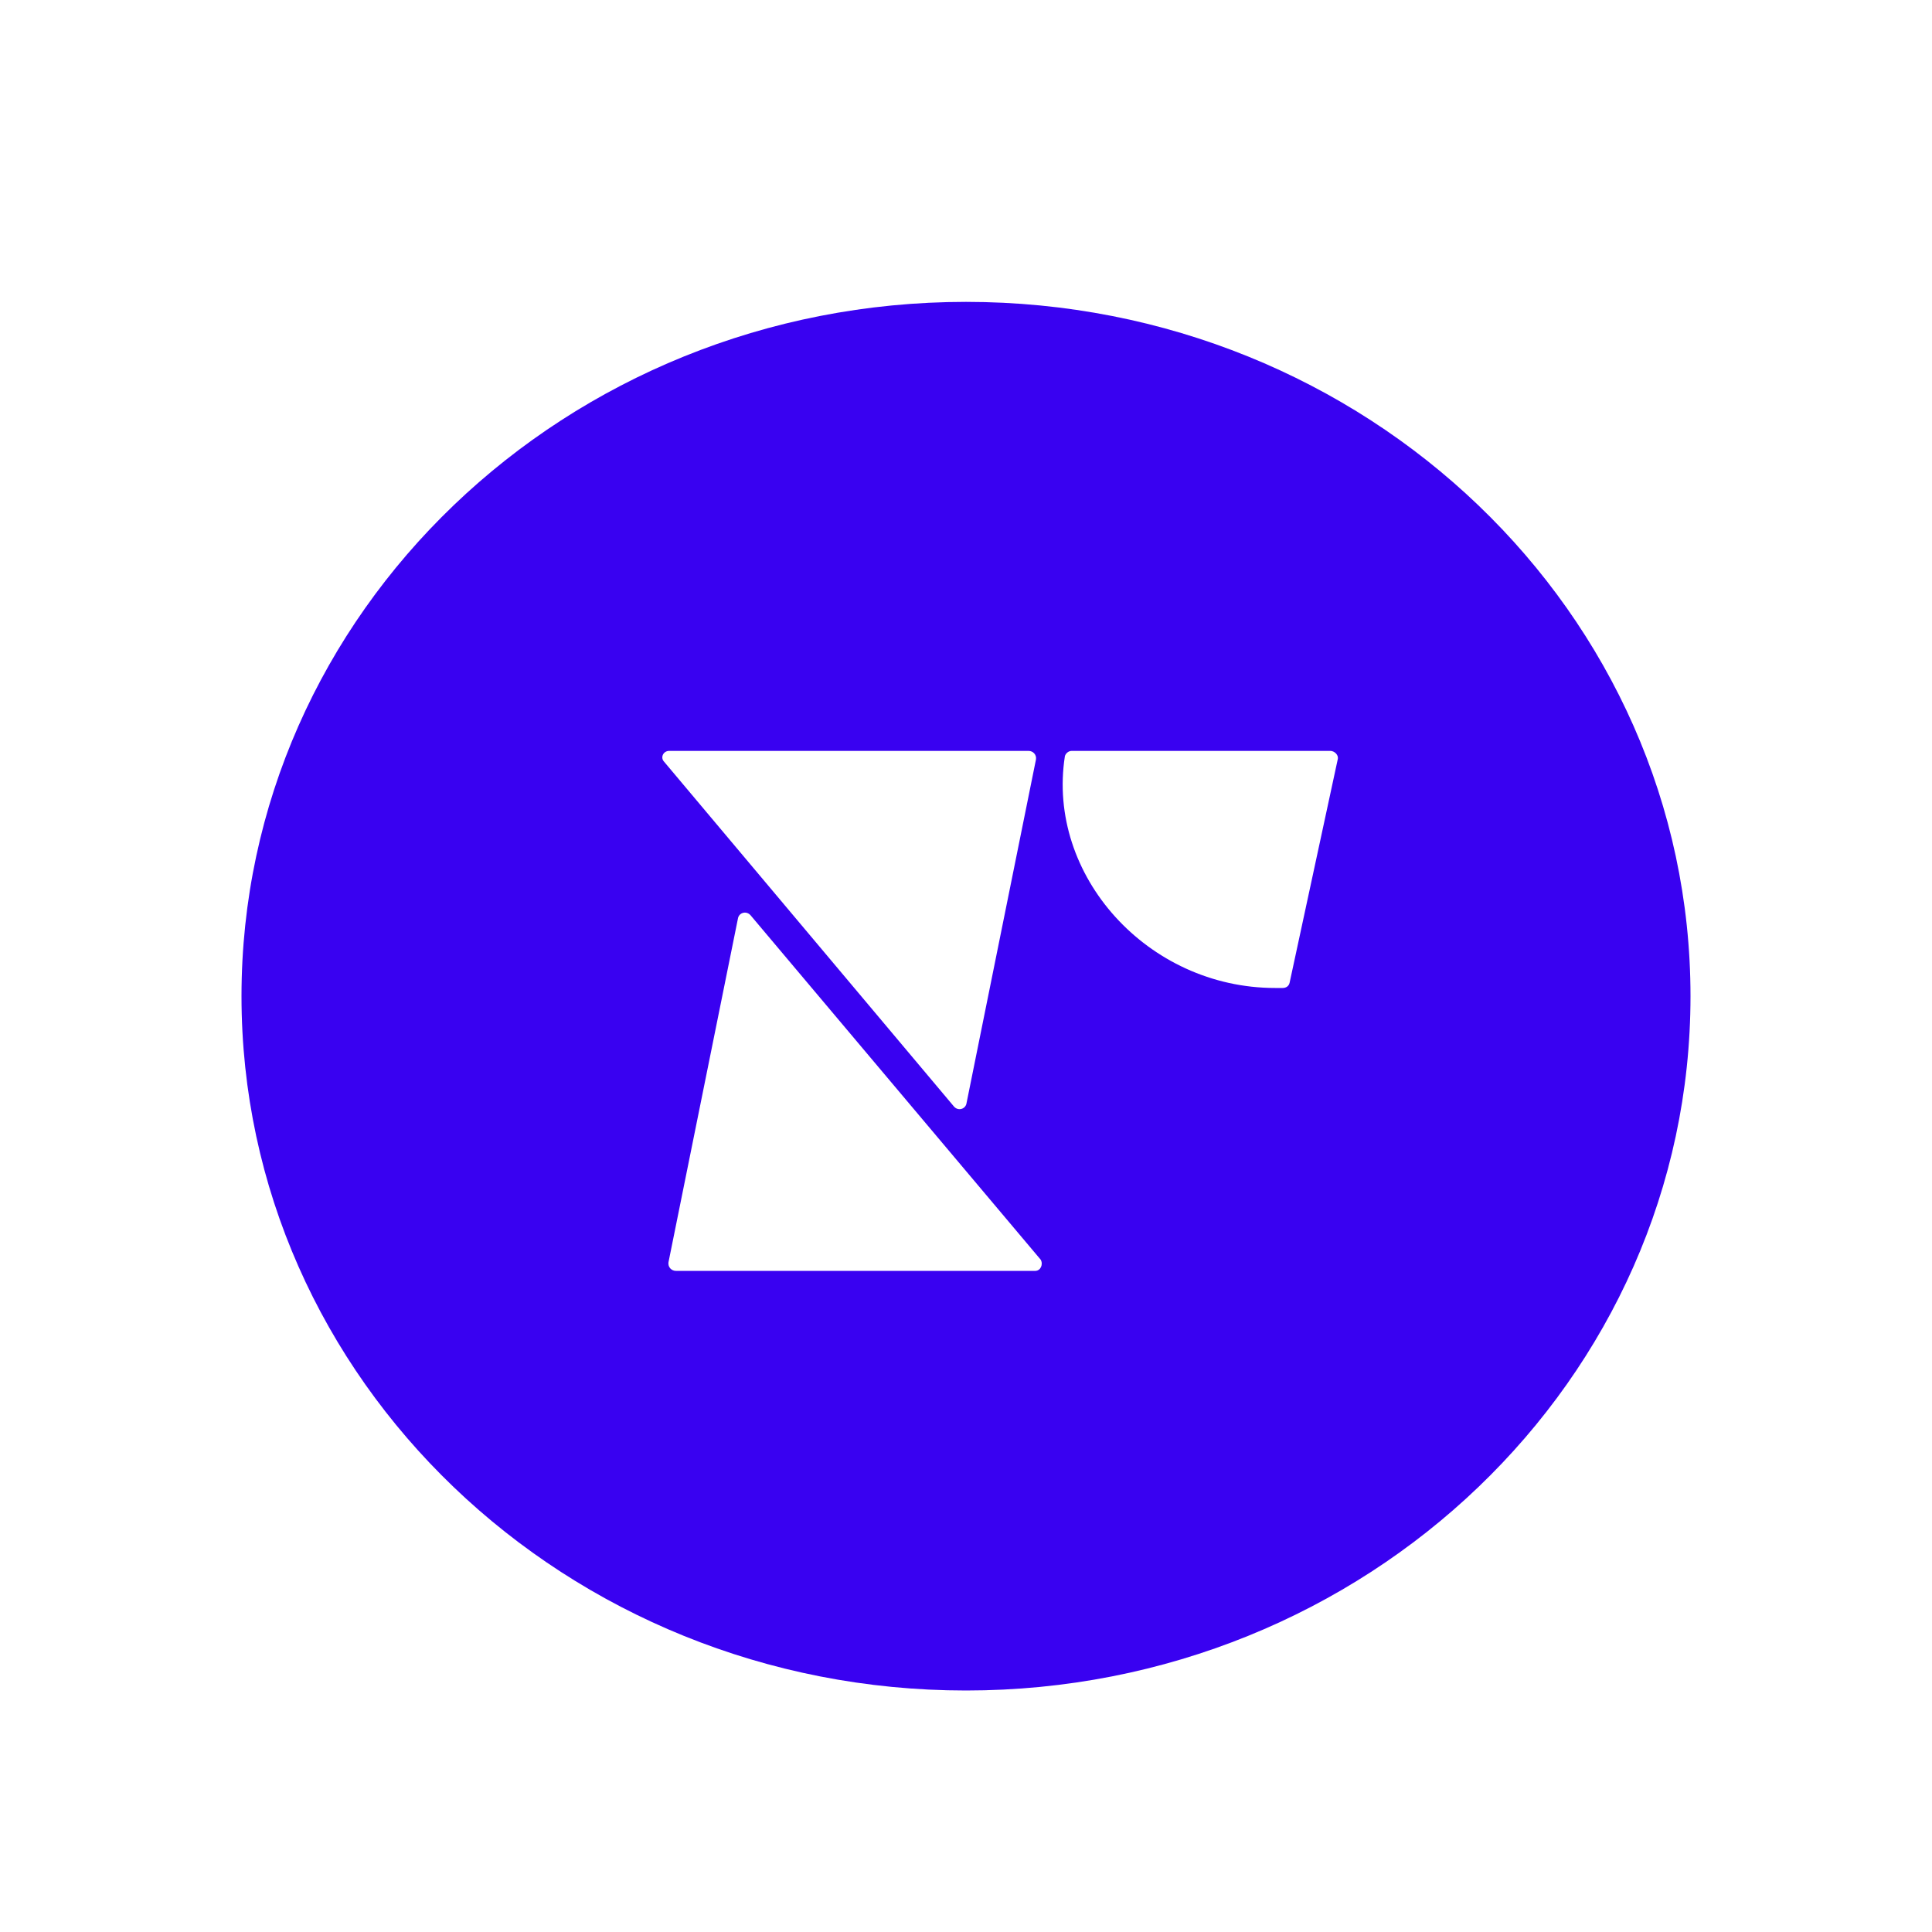 <svg width="32" height="32" viewBox="0 0 32 32" fill="none" xmlns="http://www.w3.org/2000/svg">
<path fill-rule="evenodd" clip-rule="evenodd" d="M28 16.5C28 22.851 22.627 28 16 28C9.373 28 4 22.851 4 16.5C4 10.149 9.373 5 16 5C22.627 5 28 10.149 28 16.5ZM11.198 21.05H17.145C17.237 21.05 17.282 20.941 17.237 20.864L12.431 15.159C12.362 15.082 12.248 15.115 12.225 15.202L11.072 20.908C11.061 20.984 11.118 21.05 11.198 21.05ZM11.086 12.437H17.034C17.113 12.437 17.171 12.502 17.159 12.579L16.006 18.285C15.983 18.372 15.869 18.405 15.801 18.328L10.995 12.611C10.938 12.546 10.983 12.437 11.086 12.437ZM17.638 12.524C17.65 12.481 17.695 12.437 17.752 12.437H22.033C22.102 12.437 22.17 12.502 22.159 12.568L21.36 16.277C21.348 16.332 21.303 16.364 21.245 16.364H21.12C19.008 16.364 17.33 14.499 17.638 12.524Z" fill="#3901F1"/>
</svg>
